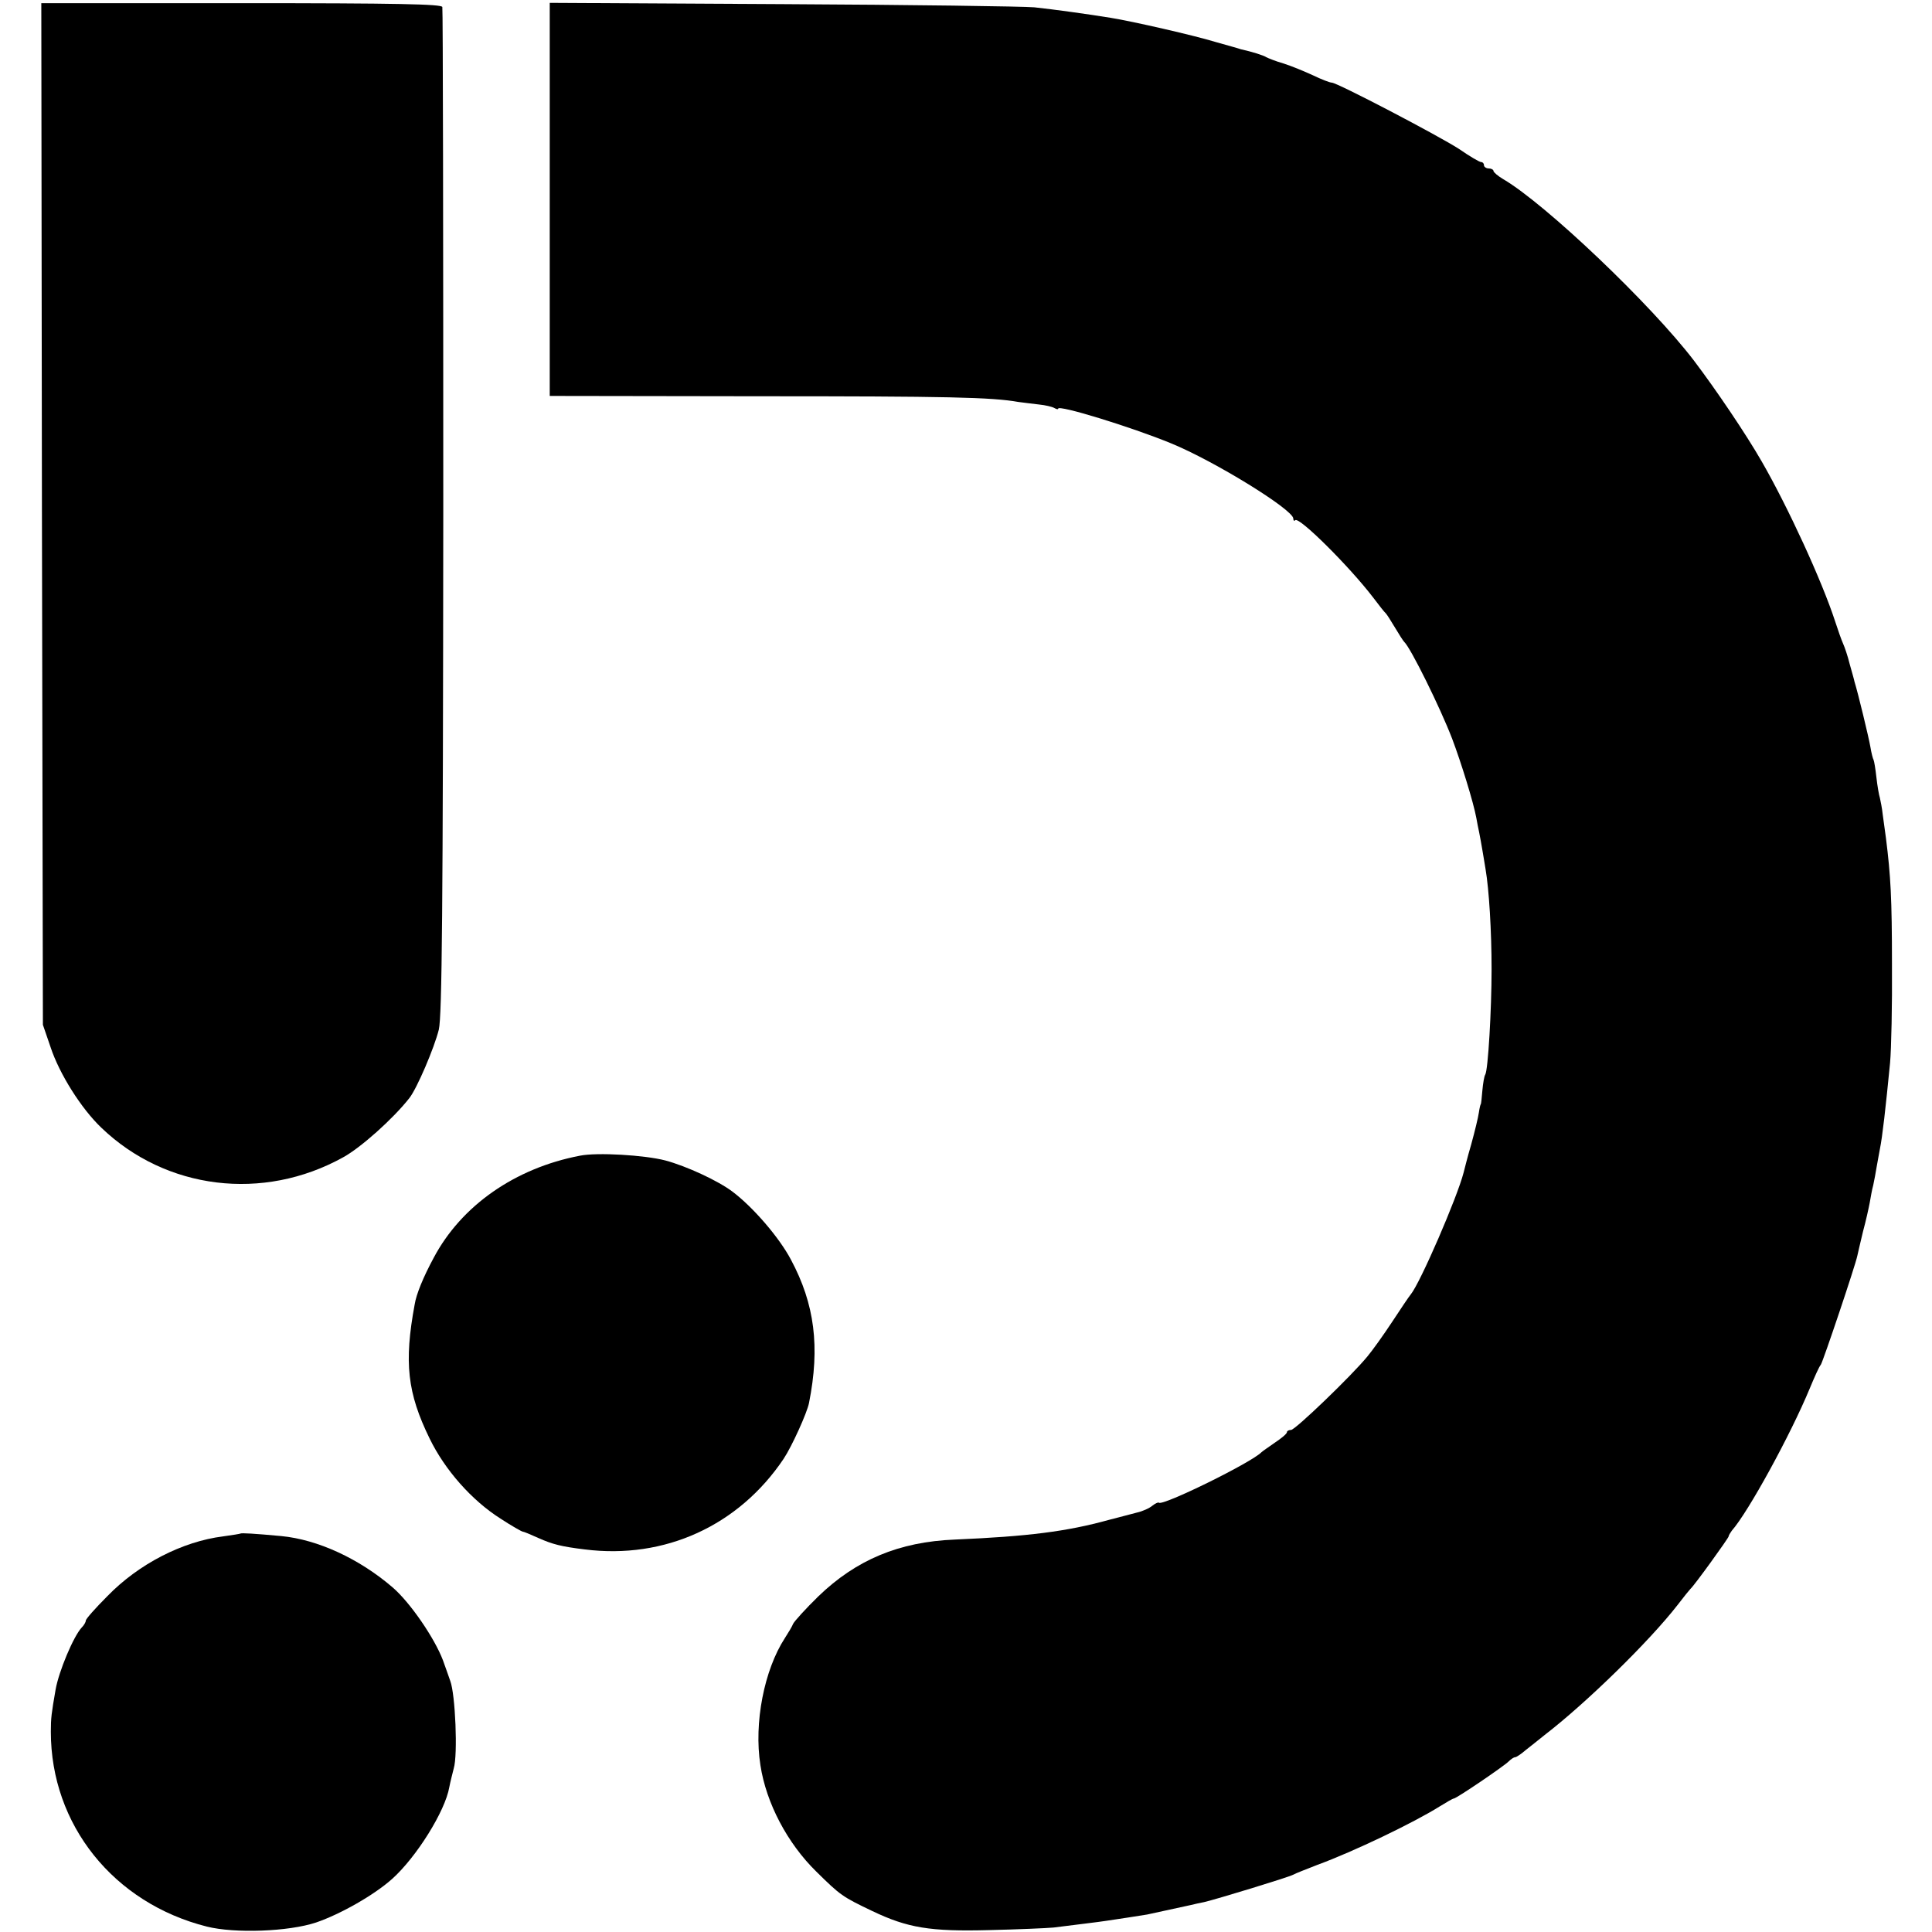 <?xml version="1.0" standalone="no"?>
<!DOCTYPE svg PUBLIC "-//W3C//DTD SVG 20010904//EN"
 "http://www.w3.org/TR/2001/REC-SVG-20010904/DTD/svg10.dtd">
<svg version="1.0" xmlns="http://www.w3.org/2000/svg"
 width="608pt" height="608pt" viewBox="0 0 608 608"
 preserveAspectRatio="xMidYMid meet">
<g transform="translate(0,608) scale(0.1,-0.1)"
fill="#000000" stroke="none">
<path d="M132 4463 l3 -1608 24 -70 c28 -85 97 -194 160 -254 203 -195 509
-233 761 -93 55 30 157 121 208 186 24 30 79 159 93 216 10 44 13 370 14 1630
0 866 -1 1581 -3 1588 -3 9 -139 12 -633 12 l-629 0 2 -1607z"/>
<path d="M1730 5452 l0 -618 653 -1 c599 0 738 -3 822 -18 17 -2 46 -6 65 -8
20 -2 41 -7 48 -11 7 -4 12 -5 12 -2 0 13 231 -58 355 -109 137 -56 385 -209
385 -237 0 -6 3 -9 6 -5 12 12 170 -145 245 -243 19 -25 36 -47 40 -50 3 -3
16 -23 29 -45 13 -22 26 -42 29 -45 20 -18 113 -206 151 -305 28 -74 67 -200
76 -249 2 -12 6 -32 9 -46 3 -14 7 -38 10 -55 3 -16 7 -43 10 -60 11 -64 19
-195 19 -315 0 -127 -11 -318 -20 -332 -3 -4 -7 -27 -9 -50 -2 -24 -4 -43 -5
-43 -1 0 -4 -12 -6 -26 -2 -15 -13 -60 -24 -100 -12 -41 -22 -81 -24 -89 -20
-78 -136 -346 -166 -383 -6 -7 -32 -46 -59 -87 -27 -41 -62 -90 -78 -109 -50
-61 -227 -231 -240 -231 -7 0 -13 -3 -13 -7 0 -5 -17 -19 -38 -33 -20 -14 -39
-27 -42 -30 -32 -33 -311 -170 -323 -159 -2 2 -11 -2 -20 -9 -9 -8 -31 -18
-49 -22 -18 -5 -58 -15 -88 -23 -134 -37 -255 -52 -485 -62 -176 -7 -311 -64
-430 -179 -40 -39 -75 -78 -79 -86 -3 -8 -15 -28 -26 -45 -65 -100 -98 -267
-77 -400 18 -119 85 -246 176 -335 76 -75 82 -79 176 -124 111 -53 182 -65
368 -60 89 2 180 6 202 8 55 7 147 18 165 21 23 3 124 19 130 20 5 1 96 21
138 30 12 3 30 7 41 9 39 9 265 78 280 86 9 5 43 18 76 31 115 42 306 134 387
185 21 13 40 24 43 24 8 0 157 101 173 117 7 7 16 13 20 13 4 0 19 10 34 23
15 12 42 33 59 47 130 100 329 294 419 410 19 25 37 47 40 50 11 9 120 160
120 165 0 3 5 11 10 18 52 59 185 302 245 447 15 36 30 70 35 75 7 10 109 313
115 343 2 9 10 44 18 77 9 33 18 74 21 90 3 17 7 41 11 55 3 14 8 40 11 59 3
18 8 43 10 55 8 39 18 128 32 271 4 44 7 184 6 310 0 208 -4 279 -19 398 -3
20 -7 53 -10 73 -2 20 -7 44 -9 53 -3 9 -8 38 -11 65 -3 27 -7 51 -9 55 -2 3
-7 22 -10 41 -5 29 -39 170 -50 205 -1 6 -8 30 -15 55 -6 25 -16 54 -21 65 -5
11 -16 42 -25 70 -41 126 -148 359 -231 503 -50 87 -144 226 -213 317 -135
177 -467 493 -600 571 -17 10 -31 22 -31 26 0 4 -7 8 -15 8 -8 0 -15 5 -15 10
0 6 -4 10 -9 10 -5 0 -36 18 -69 41 -65 42 -384 209 -401 209 -6 0 -32 10 -59
23 -26 12 -67 29 -92 37 -25 7 -49 17 -55 20 -9 6 -44 17 -80 25 -5 2 -41 12
-80 23 -65 20 -261 65 -330 76 -67 11 -183 27 -240 33 -33 3 -390 8 -792 10
l-733 4 0 -619z"/>
<path d="M1825 2443 c-204 -39 -373 -157 -460 -321 -33 -61 -55 -115 -60 -147
-34 -183 -23 -279 47 -422 48 -99 133 -195 223 -252 35 -23 67 -41 70 -41 3 0
25 -9 49 -20 45 -20 72 -27 146 -36 252 -32 485 75 626 285 26 39 74 145 80
176 35 176 18 311 -57 451 -37 70 -119 165 -184 214 -45 34 -144 80 -211 98
-65 17 -215 26 -269 15z"/>
<path d="M757 1254 c-1 -1 -26 -5 -55 -9 -128 -16 -266 -87 -364 -188 -38 -38
-68 -72 -68 -77 0 -5 -6 -15 -13 -22 -26 -28 -72 -138 -82 -195 -13 -75 -15
-89 -15 -133 0 -292 197 -539 491 -613 88 -22 257 -16 344 13 76 26 182 86
239 137 76 68 167 213 180 289 3 16 10 43 14 59 13 43 5 233 -11 275 -3 8 -13
38 -23 65 -26 69 -103 182 -159 230 -105 90 -235 150 -350 161 -86 8 -125 10
-128 8z"/>
</g>
</svg>
